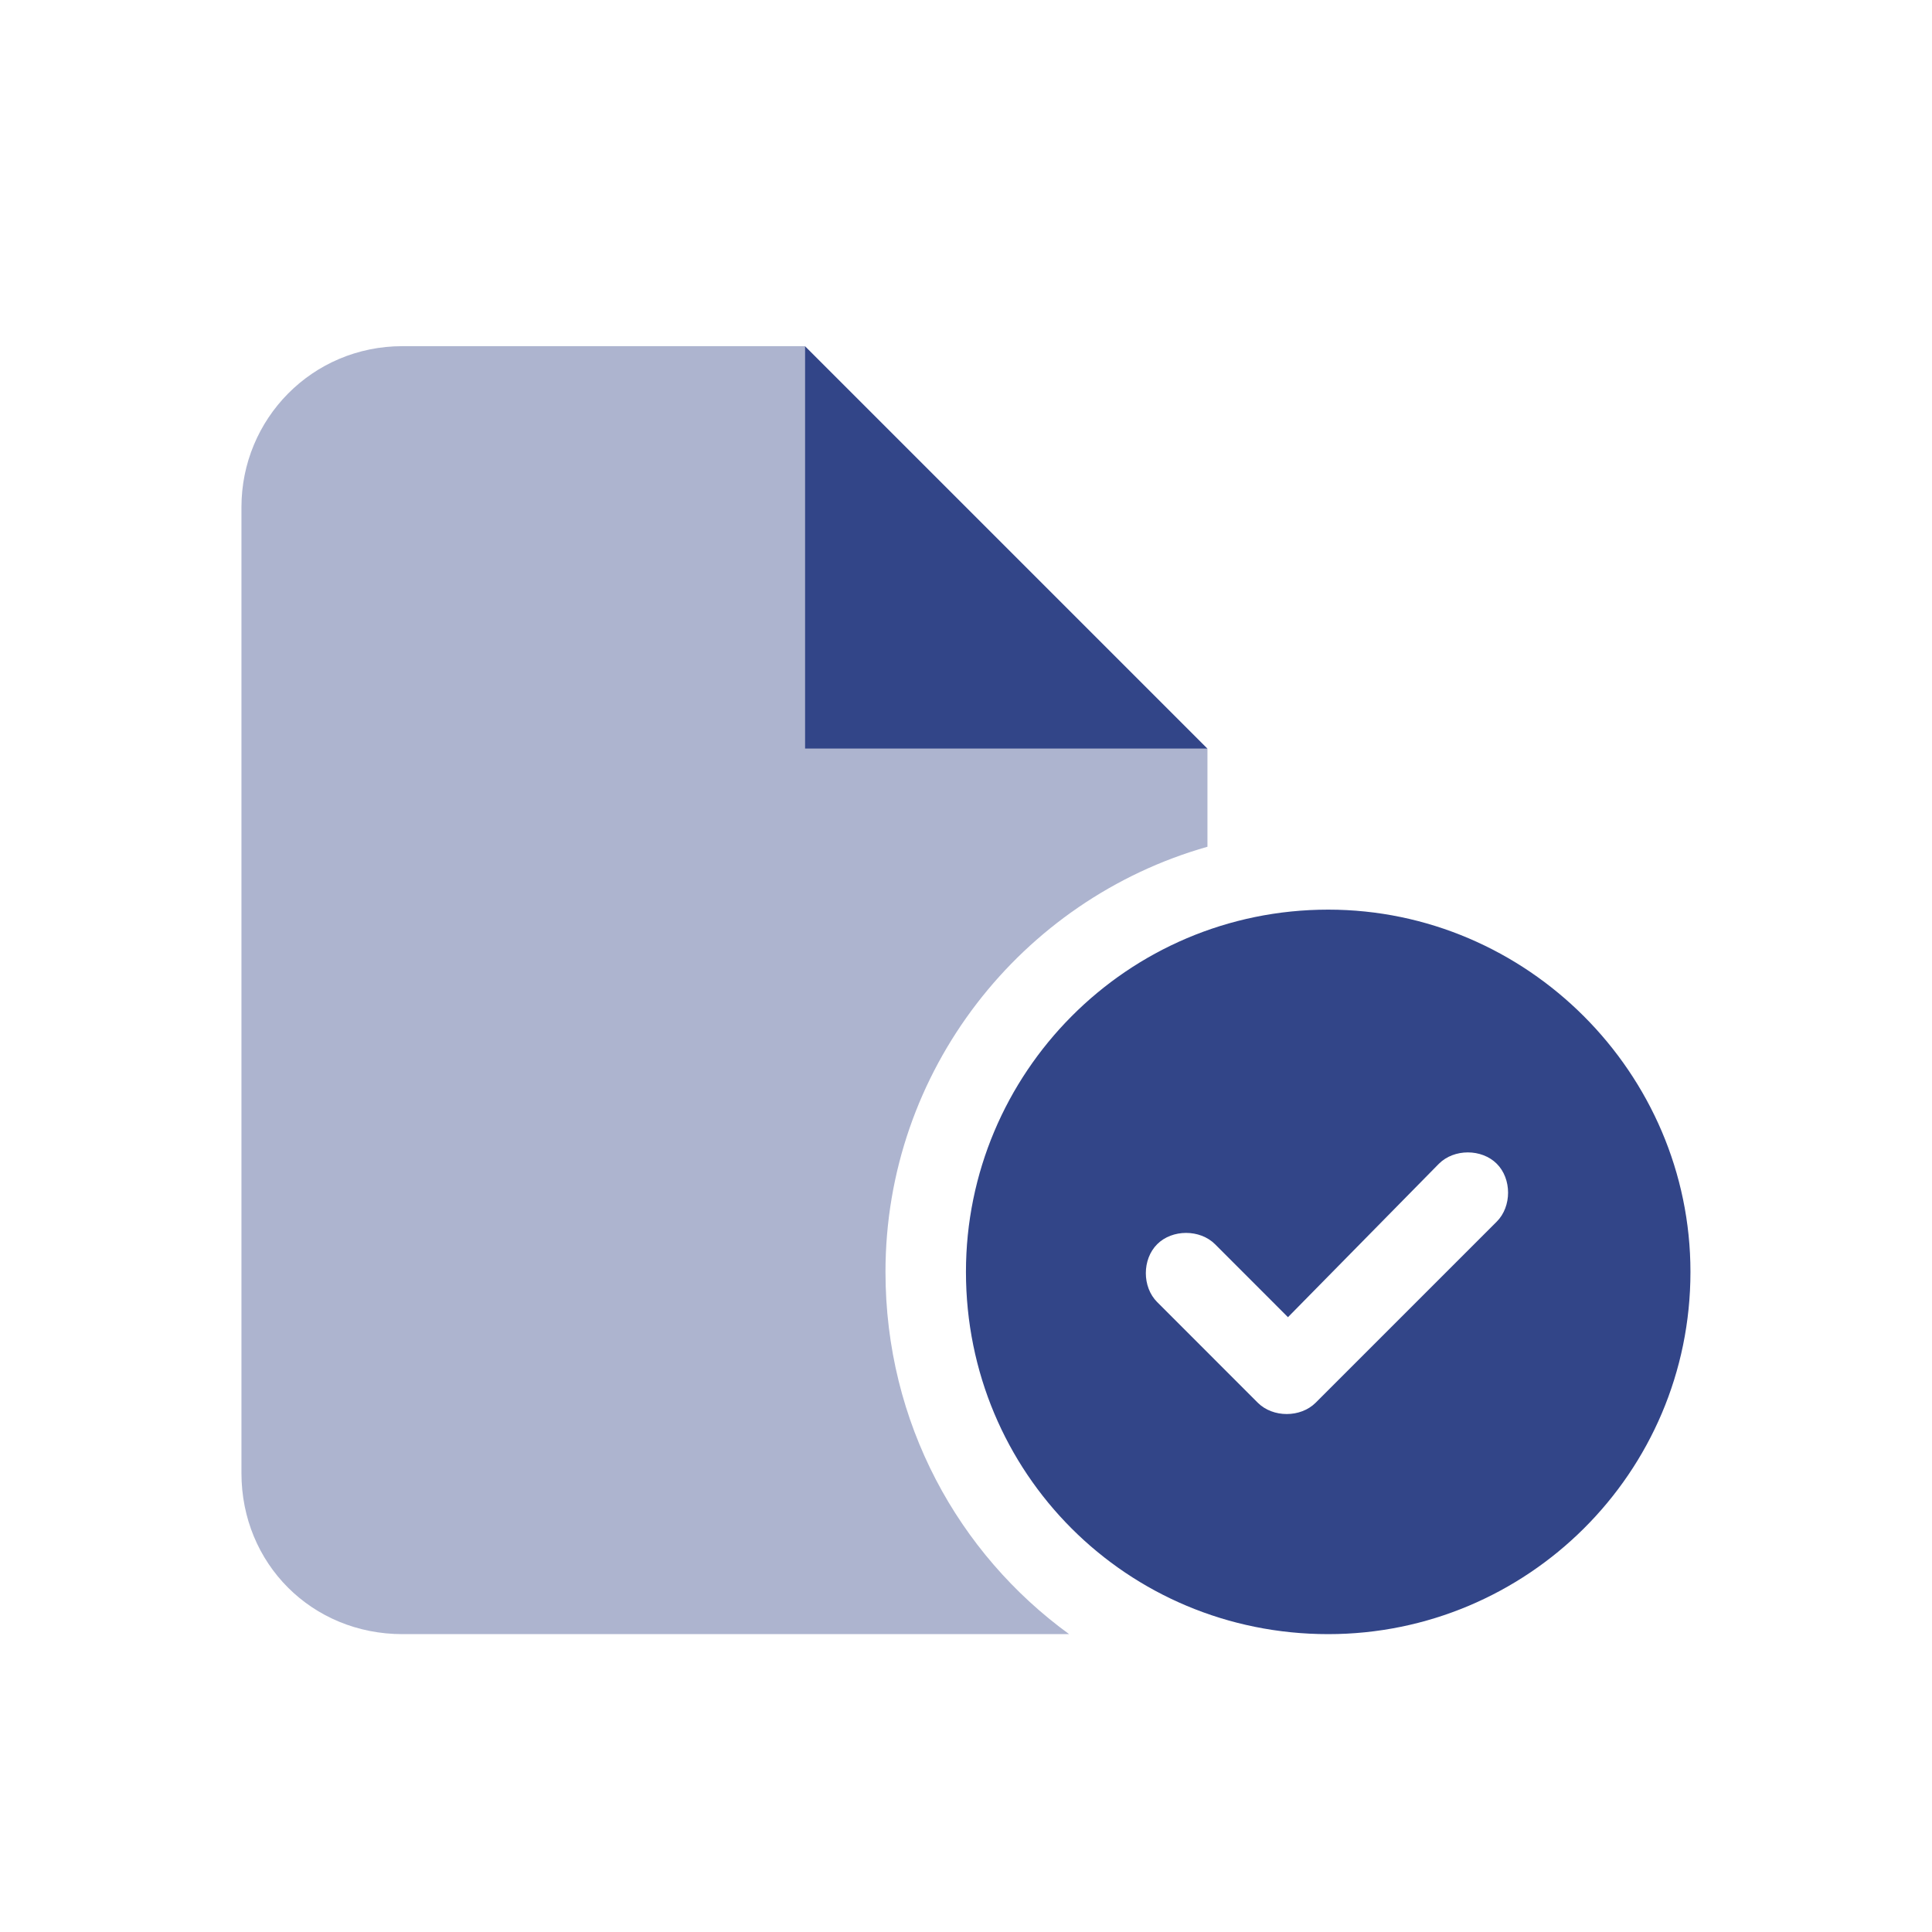 <svg width="40" height="40" viewBox="0 0 40 40" fill="none" xmlns="http://www.w3.org/2000/svg">
<path d="M16.666 15.5V7.167L24.999 15.5H16.666ZM34.999 26.333C34.999 30.5 31.614 33.833 27.499 33.833C23.333 33.833 19.999 30.5 19.999 26.333C19.999 22.219 23.333 18.833 27.499 18.833C31.614 18.833 34.999 22.219 34.999 26.333ZM29.791 24.094L26.666 27.271L25.156 25.76C24.843 25.448 24.27 25.448 23.958 25.76C23.645 26.073 23.645 26.646 23.958 26.958L26.041 29.042C26.354 29.354 26.926 29.354 27.239 29.042L30.989 25.292C31.301 24.979 31.301 24.406 30.989 24.094C30.676 23.781 30.104 23.781 29.791 24.094Z" fill="#324588"/>
<path opacity="0.4" d="M4.999 10.5C4.999 8.677 6.458 7.167 8.333 7.167H16.666V15.5H24.999V17.531C21.145 18.625 18.333 22.167 18.333 26.333C18.333 29.458 19.843 32.167 22.135 33.833C21.979 33.833 21.822 33.833 21.666 33.833H8.333C6.458 33.833 4.999 32.375 4.999 30.5V10.5Z" fill="#324588"/>
</svg>
